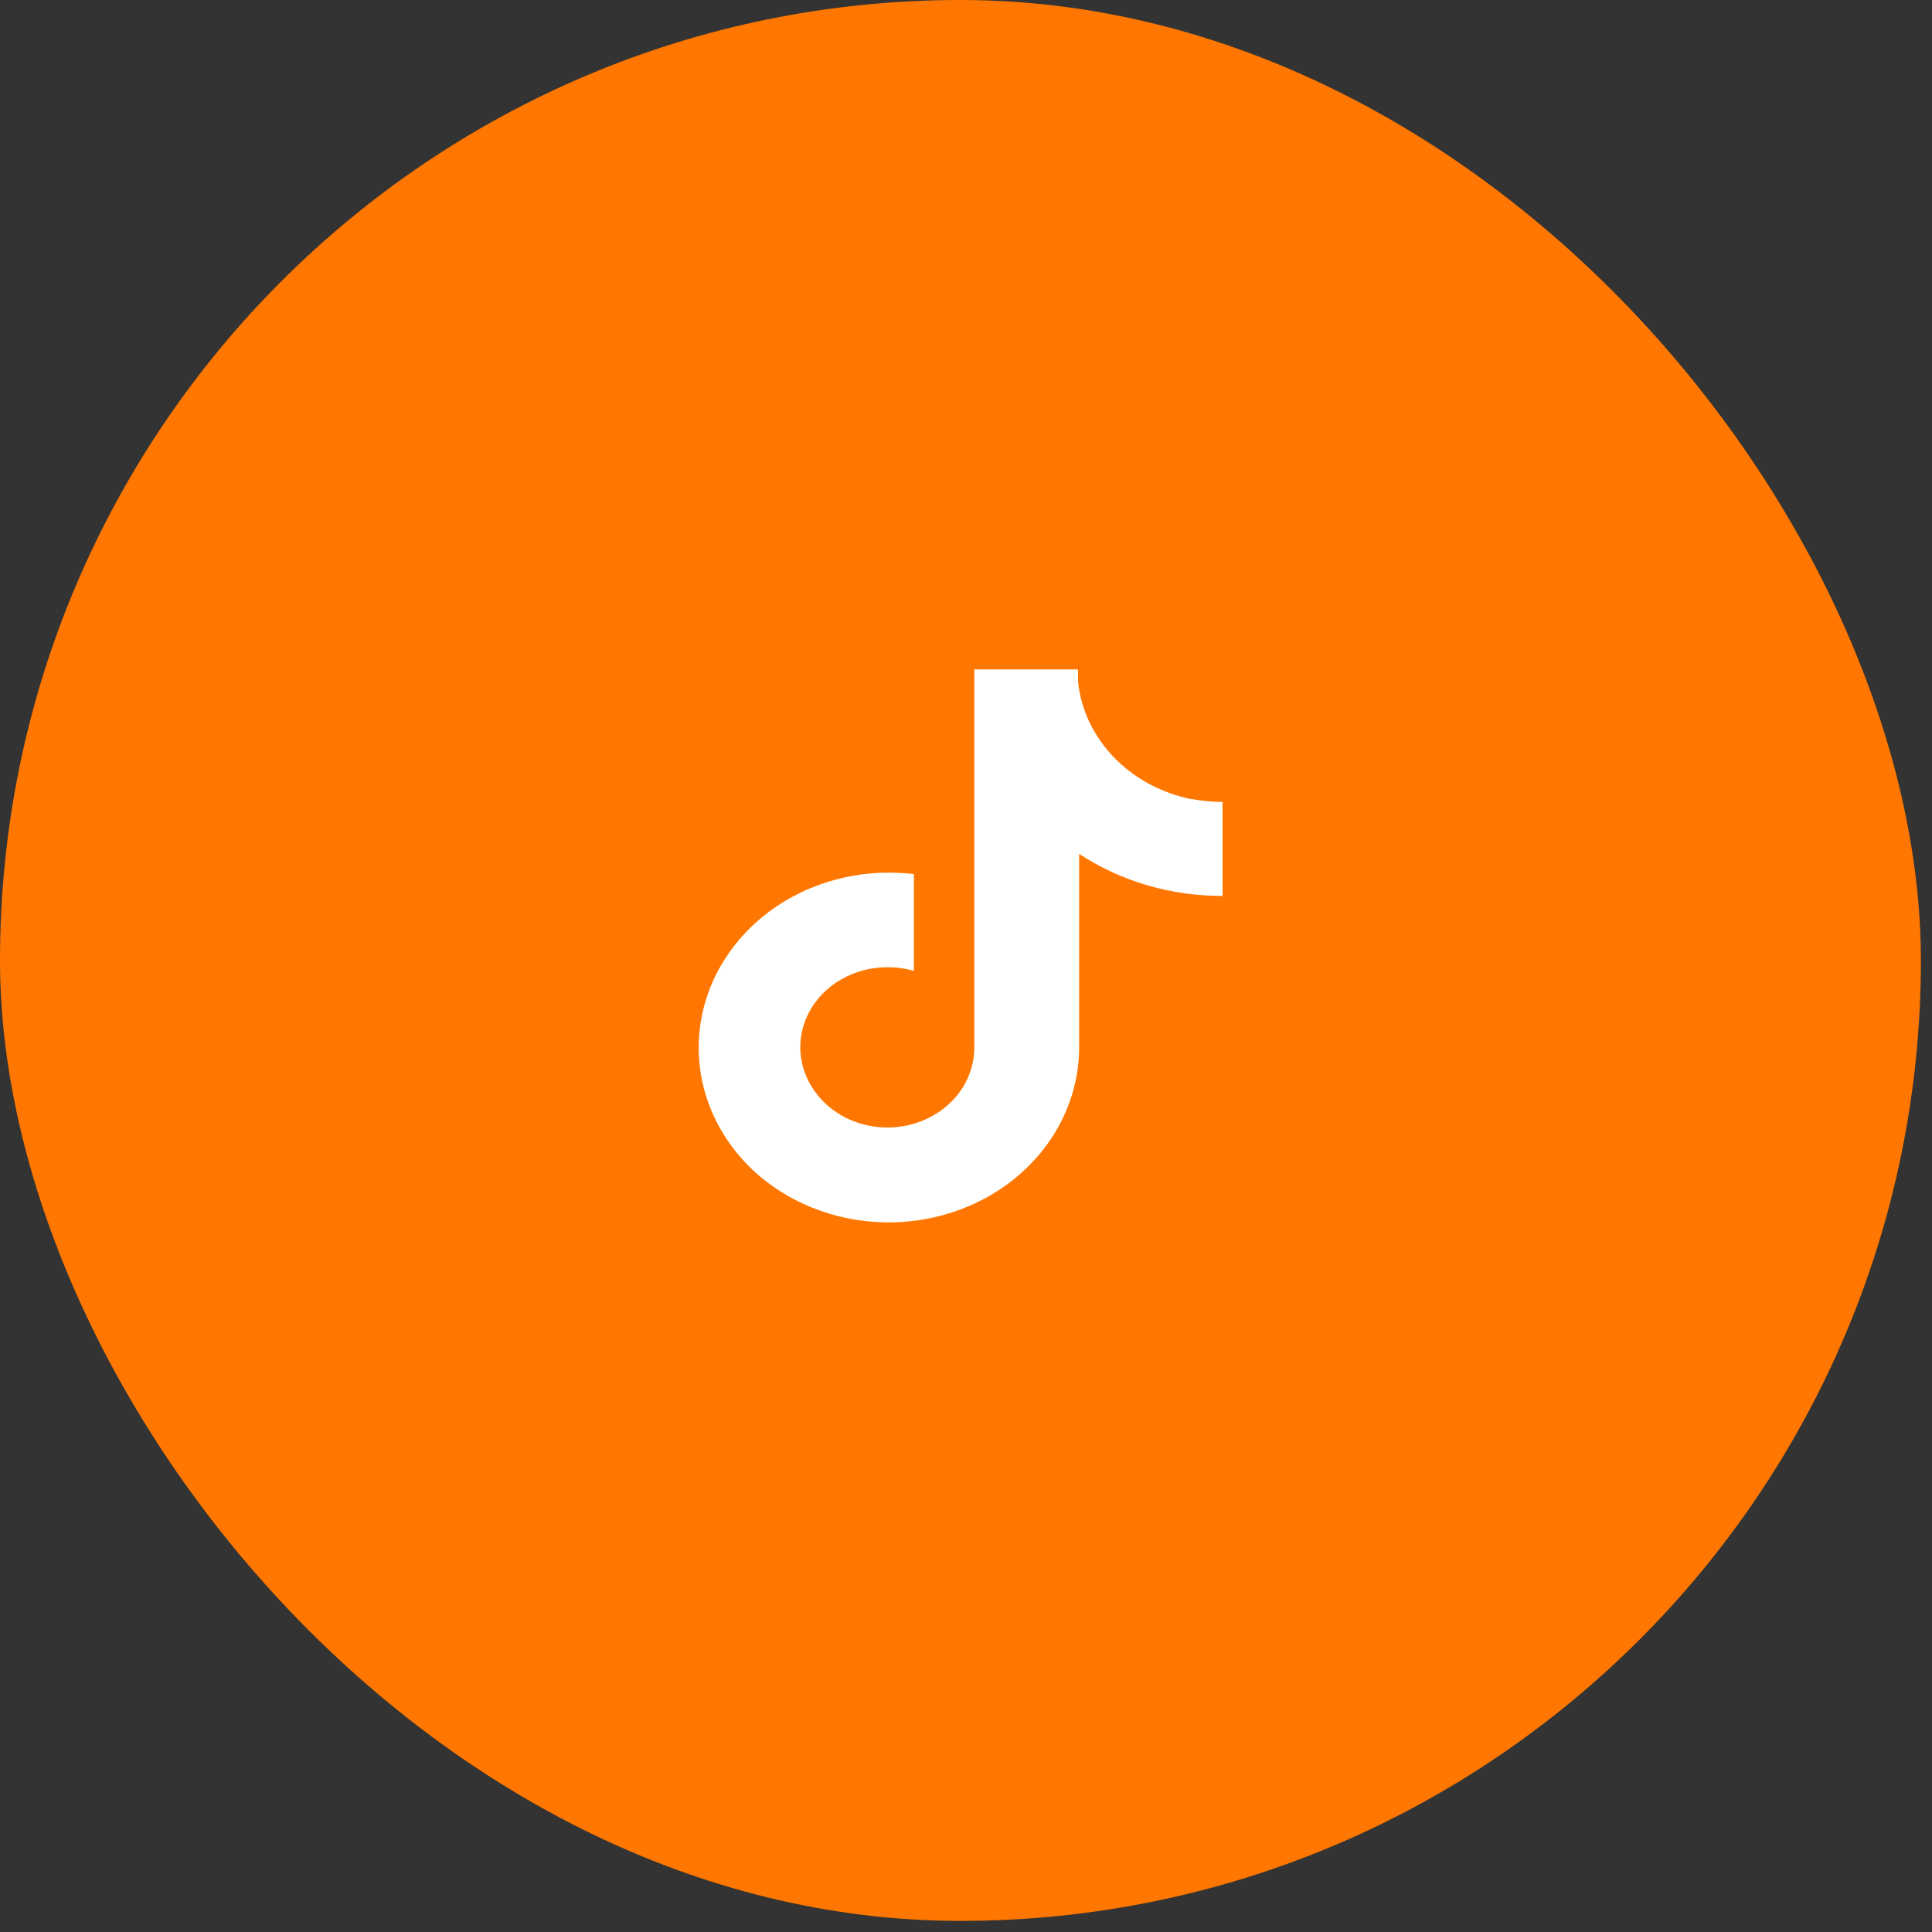 <svg xmlns="http://www.w3.org/2000/svg" width="40" height="40" viewBox="0 0 40 40" fill="none"><rect x="0" y="0" width="40" height="40" fill="#333333" stroke="none"/><rect width="39.77" height="39.77" rx="19.885" fill="#FF7700"></rect><path d="M24.664 16.545C24.044 16.419 23.483 16.116 23.062 15.679C22.64 15.242 22.38 14.693 22.319 14.111V13.859H20.172V21.687C20.172 22.034 20.054 22.373 19.834 22.655C19.613 22.937 19.302 23.148 18.944 23.258C18.586 23.368 18.2 23.372 17.839 23.269C17.479 23.166 17.163 22.961 16.936 22.683C16.733 22.438 16.609 22.144 16.577 21.837C16.545 21.529 16.608 21.22 16.758 20.944C16.907 20.667 17.138 20.435 17.423 20.273C17.709 20.111 18.038 20.025 18.374 20.026C18.559 20.025 18.744 20.05 18.921 20.101V18.097C18.715 18.073 18.507 18.064 18.299 18.068C17.533 18.087 16.79 18.311 16.16 18.712C15.531 19.114 15.042 19.676 14.754 20.329C14.466 20.982 14.392 21.699 14.539 22.39C14.687 23.082 15.051 23.719 15.586 24.224C16.134 24.737 16.836 25.088 17.602 25.233C18.369 25.379 19.164 25.311 19.889 25.039C20.613 24.767 21.233 24.303 21.67 23.707C22.107 23.11 22.341 22.407 22.343 21.687V17.679C23.209 18.248 24.247 18.552 25.312 18.549V16.602C25.103 16.603 24.894 16.584 24.689 16.545H24.664Z" fill="white"></path></svg>